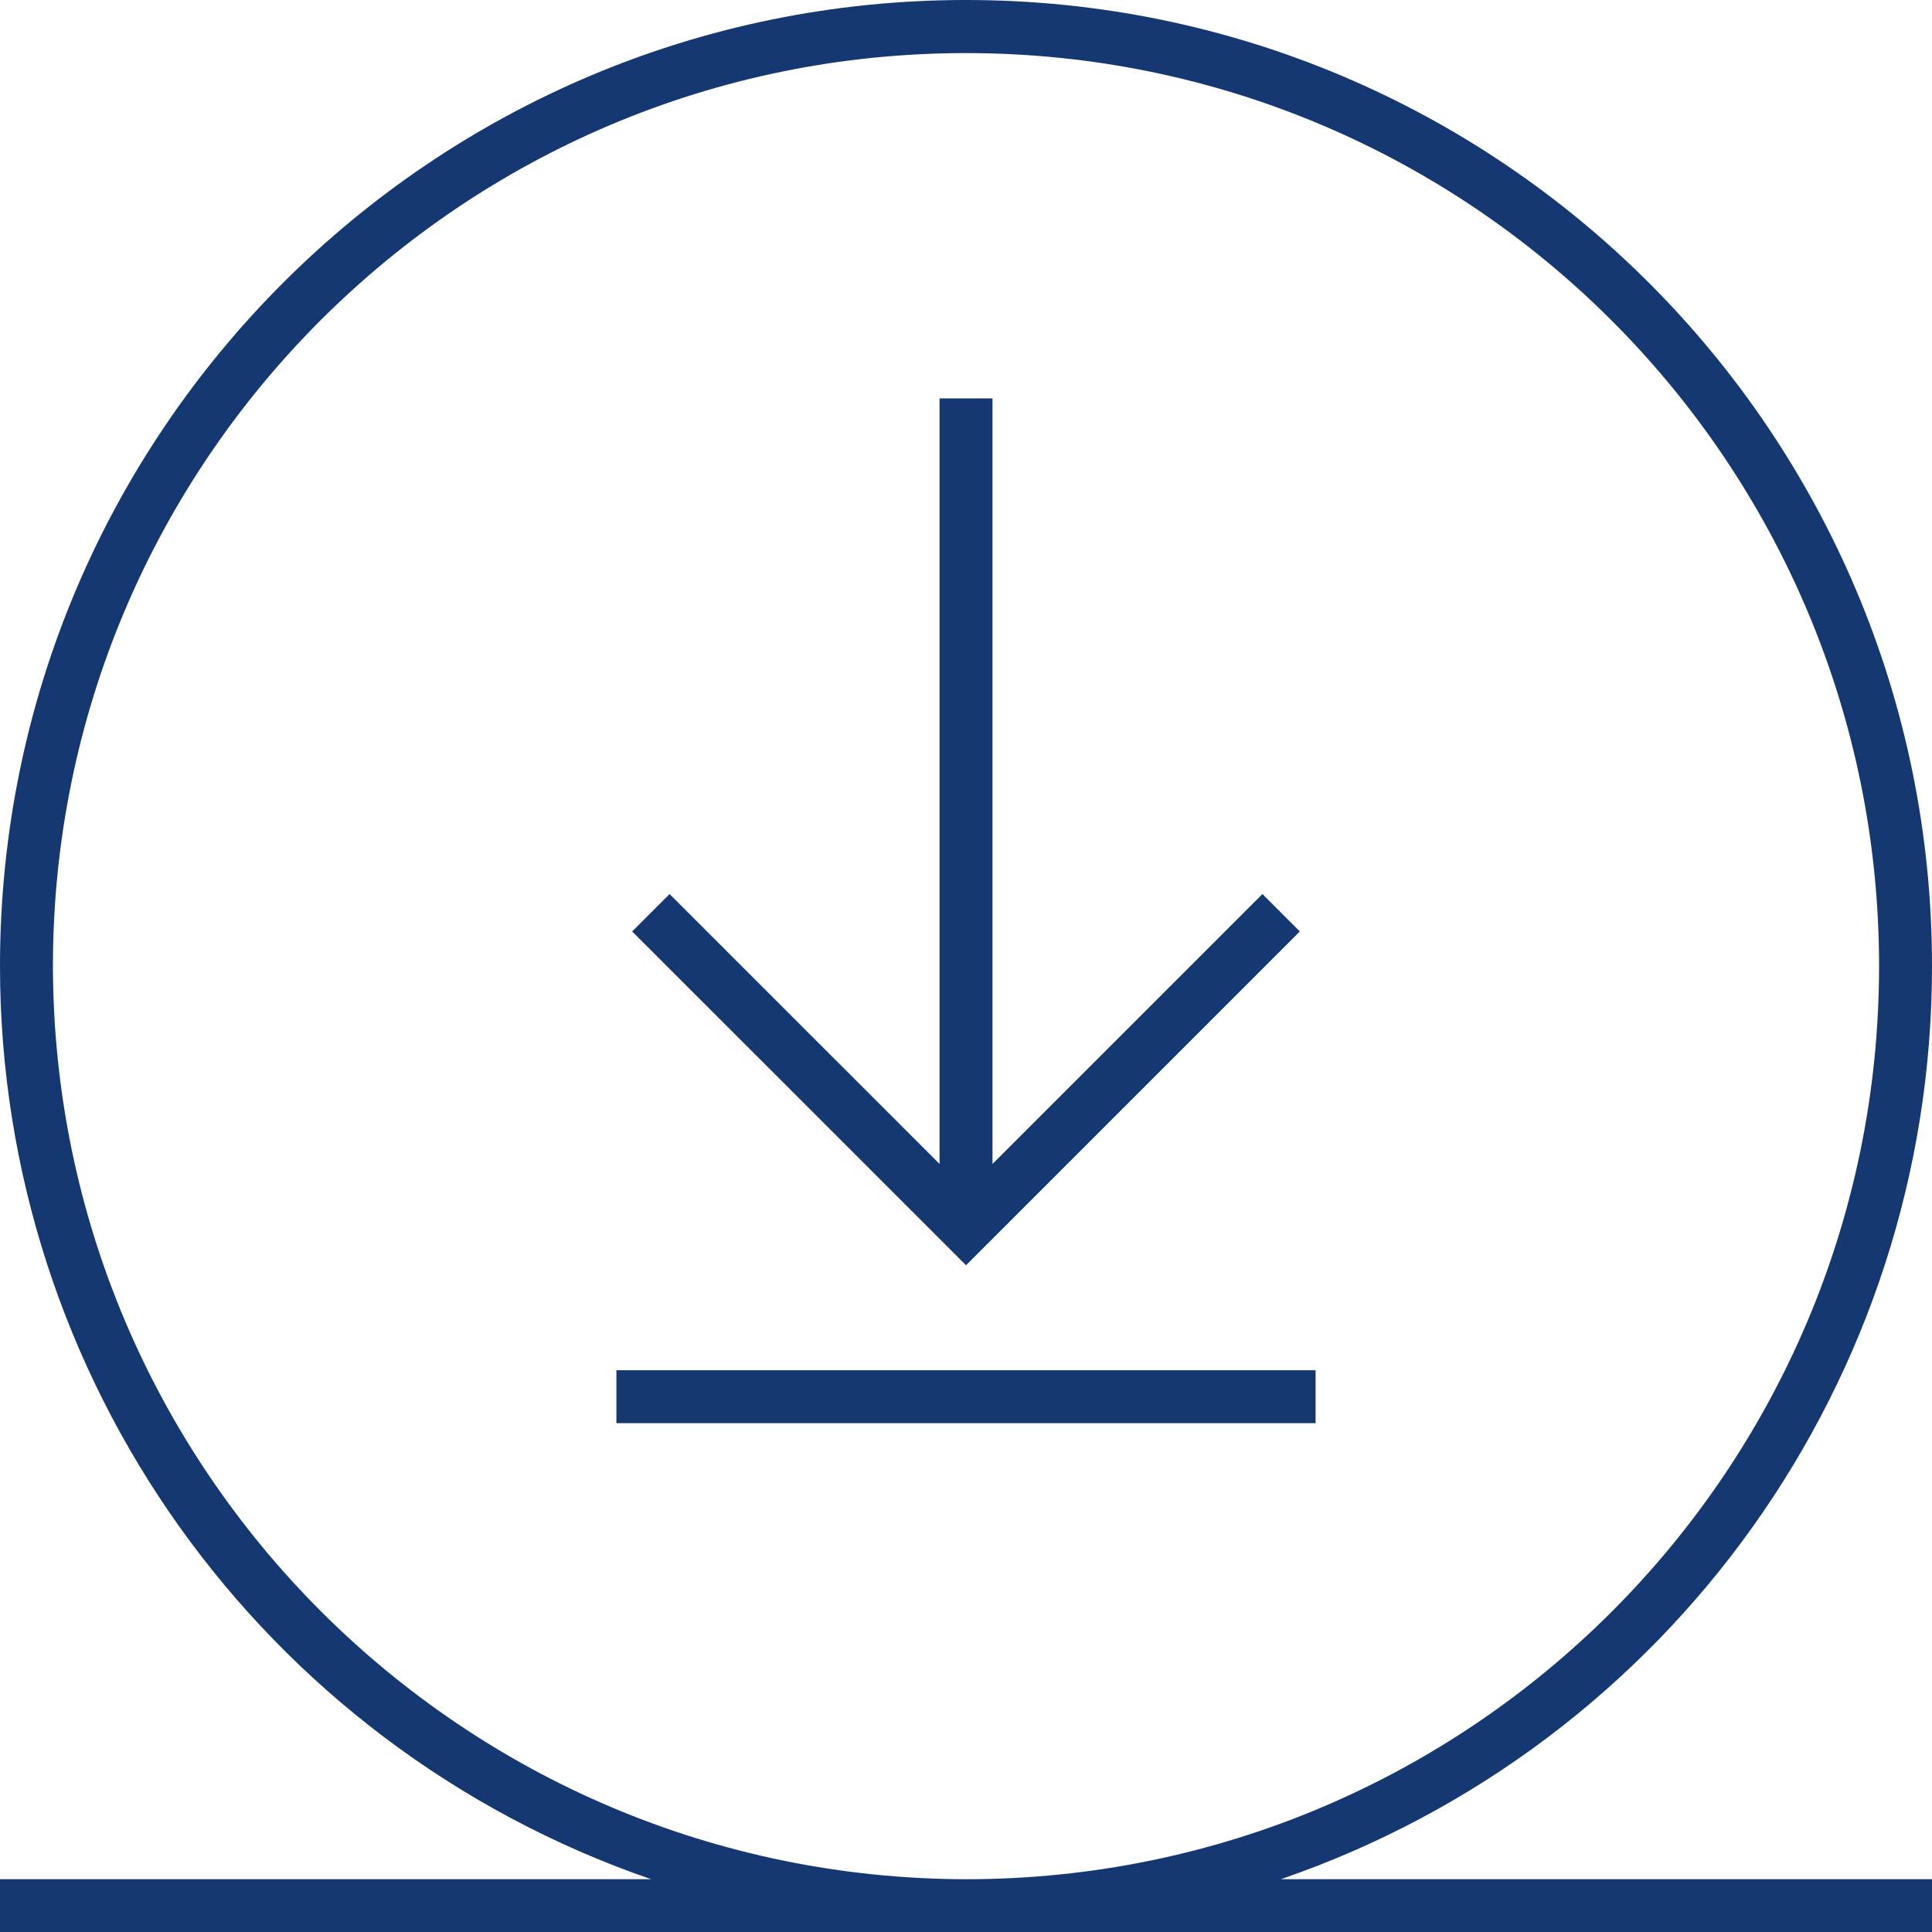 <?xml version="1.0" encoding="utf-8"?>
<!-- Generator: Adobe Illustrator 26.2.0, SVG Export Plug-In . SVG Version: 6.00 Build 0)  -->
<svg version="1.1" id="Ebene_1" xmlns="http://www.w3.org/2000/svg" xmlns:xlink="http://www.w3.org/1999/xlink" x="0px" y="0px"
	 viewBox="0 0 73 73" style="enable-background:new 0 0 73 73;" xml:space="preserve">
<style type="text/css">
	.st0{fill:#163872;}
	.st1{fill:none;stroke:#9B9B9B;stroke-width:2;stroke-miterlimit:10;}
</style>
<path class="st0" d="M73,36.506C73.003,16.347,56.664,0.003,36.506,0
	S0.003,16.336,0,36.494c-0.002,15.574,9.877,29.434,24.6,34.511H0v2h73v-2
	H48.4C63.124,65.936,73.005,52.078,73,36.506z M2,36.506c0-19.054,15.446-34.5,34.5-34.5
	s34.5,15.446,34.5,34.5s-15.446,34.5-34.5,34.5C17.462,70.968,2.038,55.544,2,36.506z"/>
<polygon class="st0" points="37.501,43.98 37.501,15.053 35.501,15.053 35.501,43.98 
	25.3,33.781 23.886,35.195 36.501,47.808 49.114,35.195 47.7,33.781 "/>
<rect x="23.291" y="51.774" class="st0" width="26.418" height="2"/>
<path class="st0" d="M160.047,36.506C160.05,16.347,143.711,0.003,123.553,0
	s-36.503,16.336-36.506,36.494c-0.002,15.574,9.877,29.434,24.6,34.511H87.047v2
	h73v-2h-24.6C150.171,65.936,160.053,52.078,160.047,36.506z M89.047,36.506
	c0-19.054,15.446-34.5,34.5-34.5s34.5,15.446,34.5,34.5s-15.446,34.5-34.5,34.5
	C104.509,70.968,89.085,55.544,89.047,36.506z"/>
<line class="st1" x1="123.547" y1="47.809" x2="123.547" y2="16.467"/>
<polyline class="st1" points="111.64,35.902 123.547,47.809 135.454,35.902 "/>
<line class="st1" x1="110.338" y1="52.774" x2="136.756" y2="52.774"/>
</svg>

